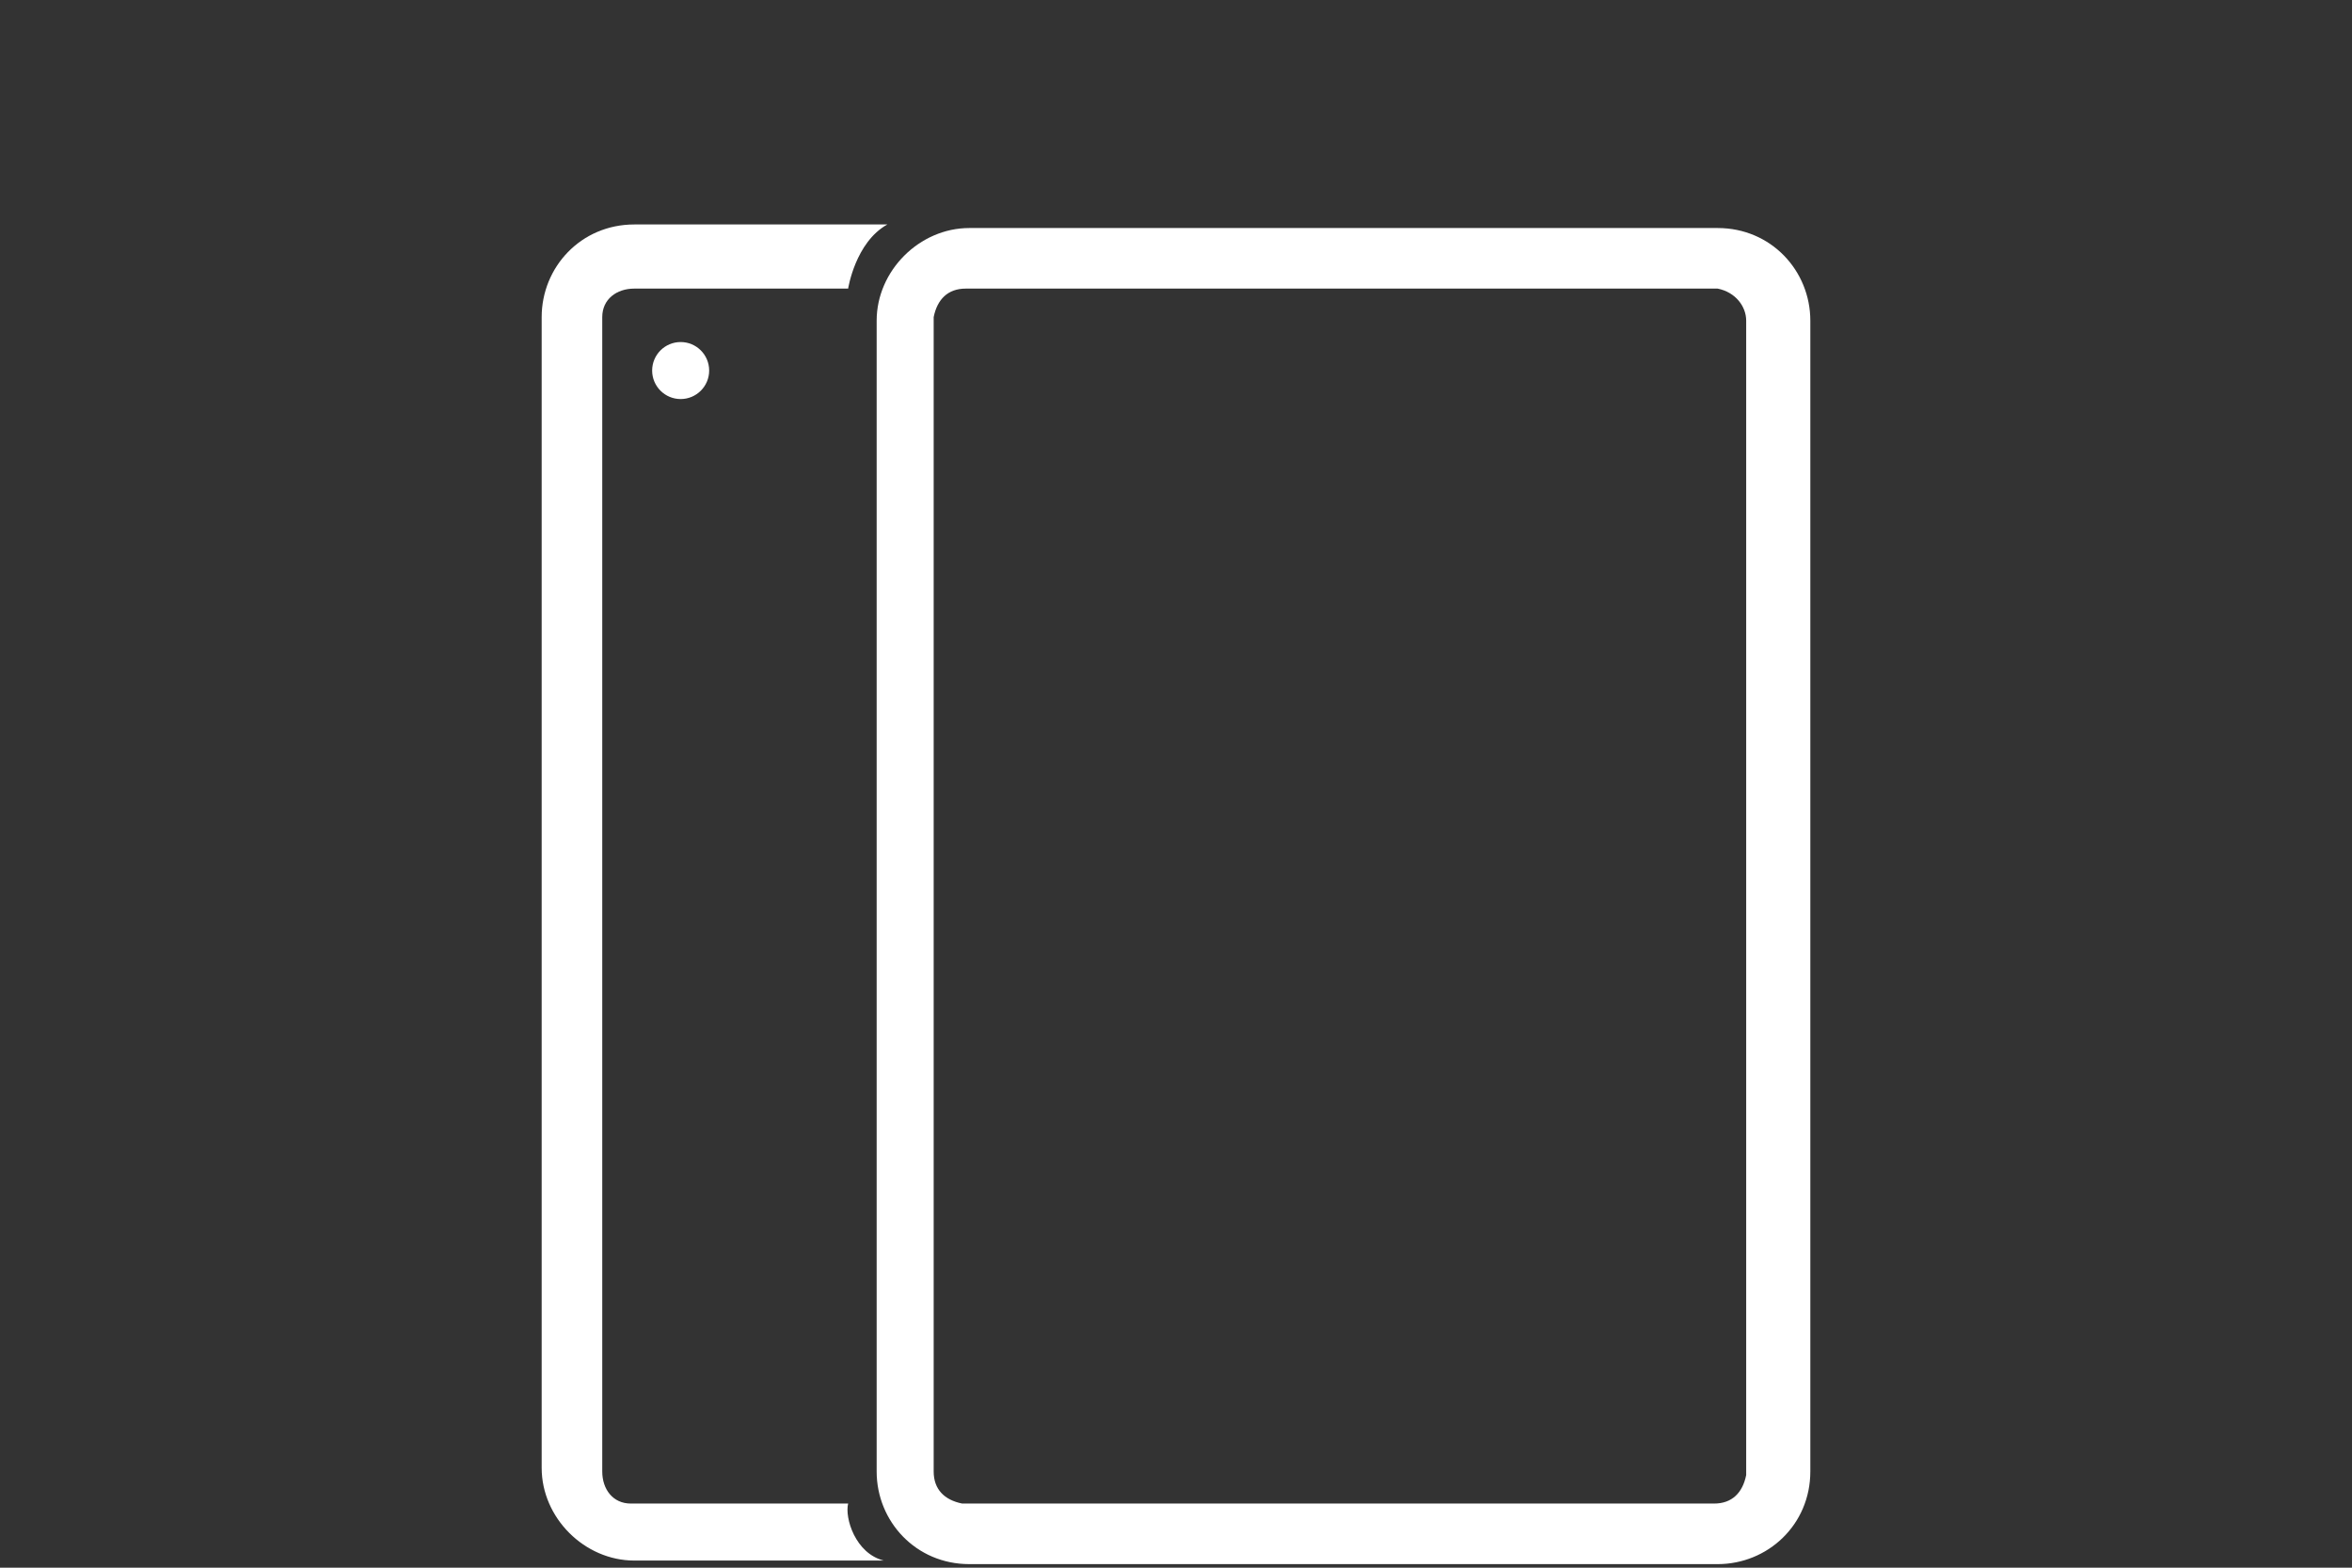<?xml version="1.0" encoding="UTF-8" standalone="no"?><!DOCTYPE svg PUBLIC "-//W3C//DTD SVG 1.1//EN" "http://www.w3.org/Graphics/SVG/1.1/DTD/svg11.dtd"><svg width="100%" height="100%" viewBox="0 0 66 44" version="1.1" xmlns="http://www.w3.org/2000/svg" xmlns:xlink="http://www.w3.org/1999/xlink" xml:space="preserve" xmlns:serif="http://www.serif.com/" style="fill-rule:evenodd;clip-rule:evenodd;stroke-linejoin:round;stroke-miterlimit:1.414;"><rect x="0" y="0" width="66" height="44" fill="#333333" stroke="none"/><g><path d="M48.2,6.4c1.5,0 2.6,1.2 2.6,2.6l0,32.3c0,1.5 -1.2,2.6 -2.6,2.6l-21,0c-1.5,0 -2.6,-1.2 -2.6,-2.6l0,-32.3c0,-1.4 1.2,-2.6 2.6,-2.6l21,0Zm0.8,2.6c0,-0.4 -0.3,-0.8 -0.8,-0.9l-0.1,0l-21,0c-0.5,0 -0.8,0.3 -0.9,0.8l0,32.4c0,0.5 0.3,0.8 0.8,0.9l21.1,0c0.5,0 0.8,-0.3 0.9,-0.8l0,-0.1l0,-32.3Z" style="fill:#fff;fill-rule:nonzero;"/><path d="M23.8,42.2l-6.1,0c-0.5,0 -0.8,-0.4 -0.8,-0.9l0,-32.3l0,-0.1c0,-0.5 0.4,-0.8 0.9,-0.8l6,0c0,0 0.2,-1.3 1.1,-1.8l-7.1,0c-1.5,0 -2.6,1.2 -2.6,2.6l0,32.3c0,1.4 1.2,2.6 2.6,2.6l7,0c-0.8,-0.2 -1.1,-1.2 -1,-1.6Z" style="fill:#fff;fill-rule:nonzero;"/><circle cx="19.1" cy="10.4" r="0.8" style="fill:#fff;"/></g></svg>